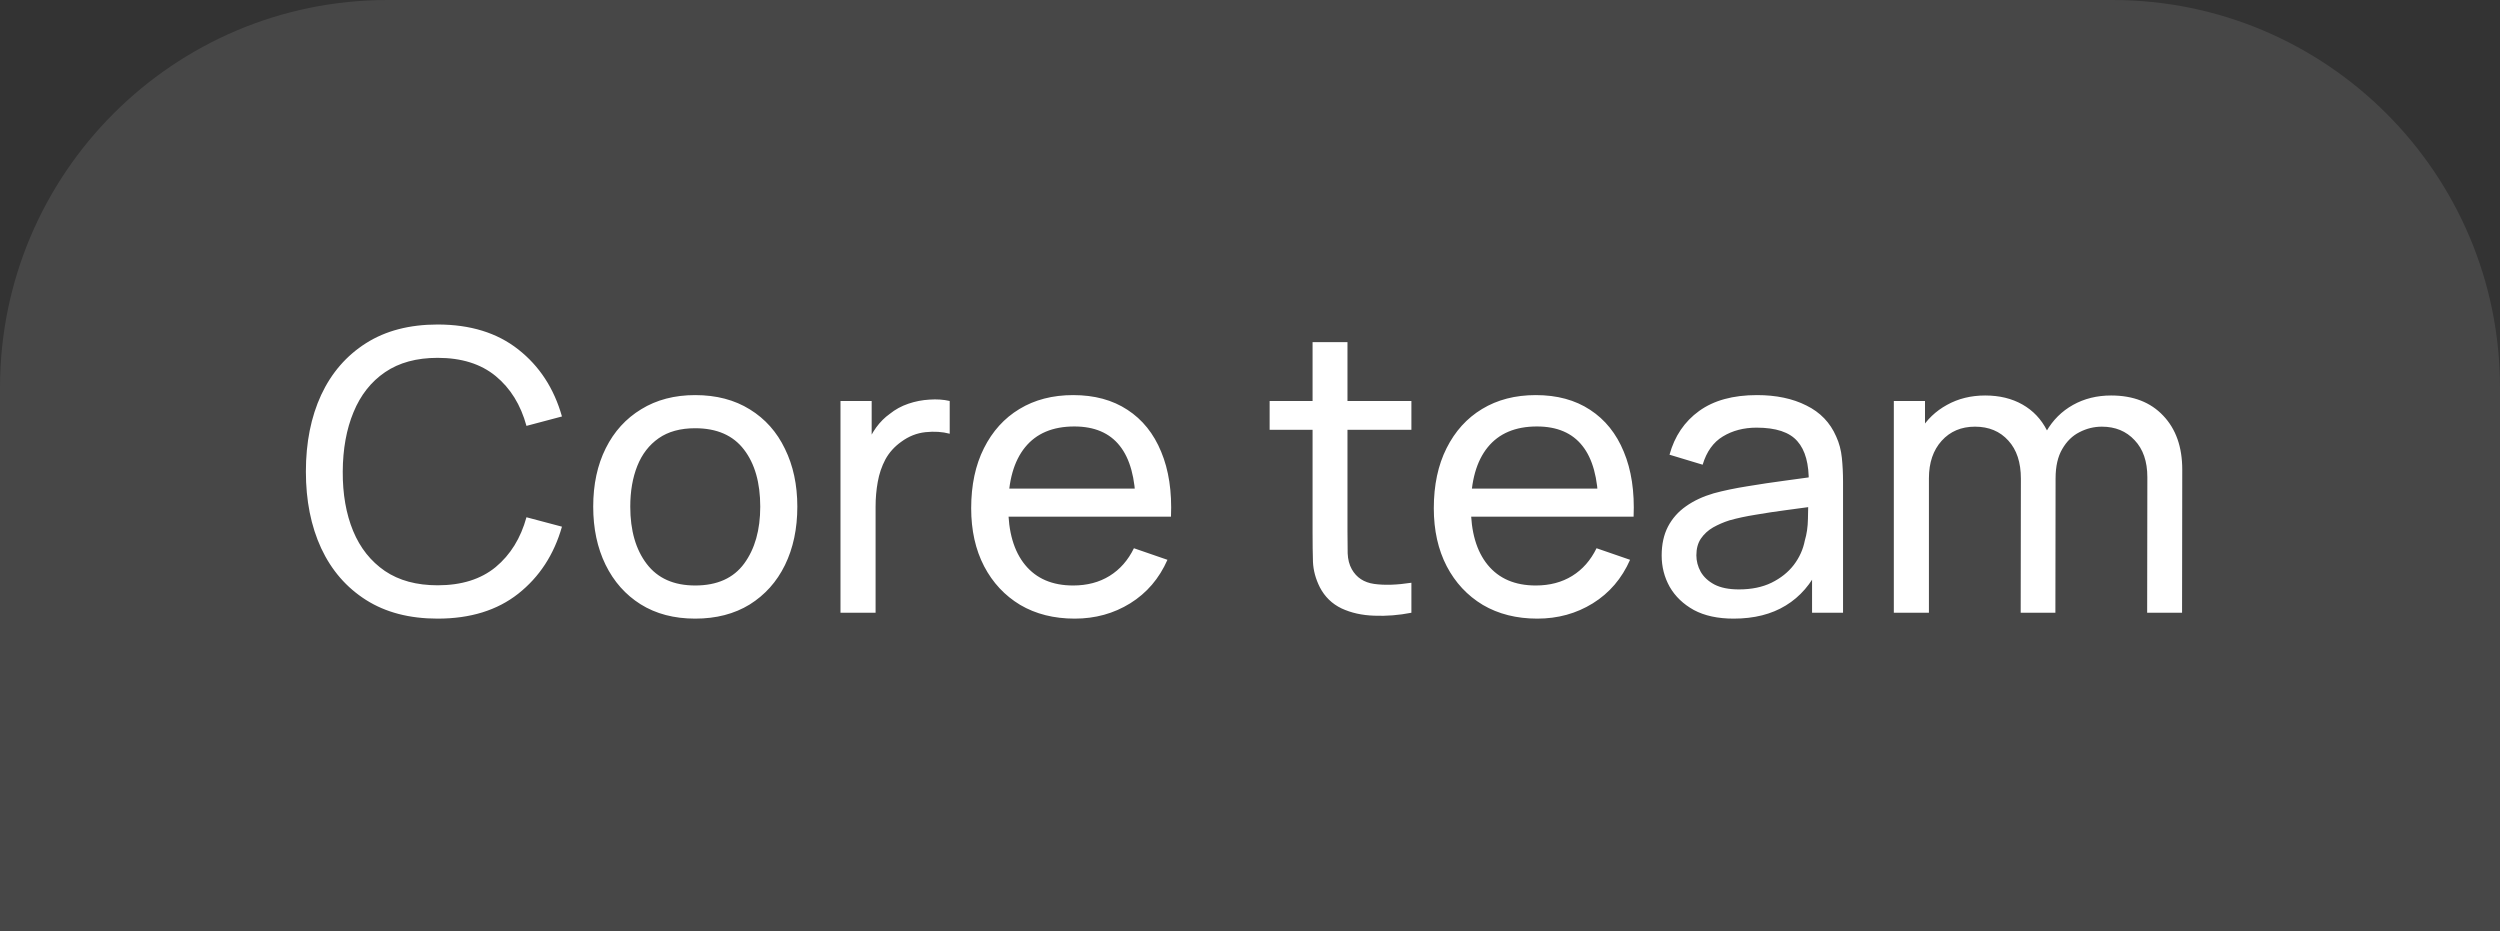 <?xml version="1.0" encoding="UTF-8"?> <svg xmlns="http://www.w3.org/2000/svg" width="102" height="38" viewBox="0 0 102 38" fill="none"><rect x="0" y="0" width="102" height="38" fill="#333333" stroke="none"/><path d="M0 15.818C0 7.082 7.082 0 15.818 0H86.182C94.918 0 102 7.082 102 15.818V38H0V15.818Z" fill="white" fill-opacity="0.1"></path><path d="M17.856 25.24C16.709 25.24 15.736 24.987 14.936 24.48C14.136 23.973 13.525 23.269 13.104 22.368C12.688 21.467 12.48 20.424 12.48 19.24C12.48 18.056 12.688 17.013 13.104 16.112C13.525 15.211 14.136 14.507 14.936 14C15.736 13.493 16.709 13.24 17.856 13.24C19.189 13.24 20.285 13.579 21.144 14.256C22.008 14.933 22.603 15.845 22.928 16.992L21.48 17.376C21.245 16.517 20.827 15.84 20.224 15.344C19.621 14.848 18.832 14.6 17.856 14.6C16.997 14.6 16.283 14.795 15.712 15.184C15.141 15.573 14.712 16.117 14.424 16.816C14.136 17.509 13.989 18.317 13.984 19.24C13.979 20.157 14.12 20.965 14.408 21.664C14.696 22.357 15.128 22.901 15.704 23.296C16.28 23.685 16.997 23.88 17.856 23.88C18.832 23.88 19.621 23.632 20.224 23.136C20.827 22.635 21.245 21.957 21.48 21.104L22.928 21.488C22.603 22.629 22.008 23.541 21.144 24.224C20.285 24.901 19.189 25.24 17.856 25.24ZM28.363 25.24C27.504 25.24 26.762 25.045 26.139 24.656C25.52 24.267 25.043 23.728 24.706 23.04C24.37 22.352 24.203 21.563 24.203 20.672C24.203 19.765 24.373 18.971 24.715 18.288C25.056 17.605 25.538 17.075 26.163 16.696C26.787 16.312 27.52 16.12 28.363 16.12C29.227 16.12 29.971 16.315 30.595 16.704C31.218 17.088 31.696 17.624 32.026 18.312C32.362 18.995 32.531 19.781 32.531 20.672C32.531 21.573 32.362 22.368 32.026 23.056C31.691 23.739 31.21 24.275 30.587 24.664C29.962 25.048 29.221 25.24 28.363 25.24ZM28.363 23.888C29.259 23.888 29.925 23.589 30.363 22.992C30.8 22.395 31.018 21.621 31.018 20.672C31.018 19.696 30.797 18.92 30.355 18.344C29.912 17.763 29.248 17.472 28.363 17.472C27.76 17.472 27.264 17.608 26.875 17.88C26.485 18.152 26.195 18.528 26.003 19.008C25.811 19.488 25.715 20.043 25.715 20.672C25.715 21.643 25.939 22.421 26.387 23.008C26.834 23.595 27.493 23.888 28.363 23.888ZM34.292 25V16.36H35.564V18.448L35.356 18.176C35.457 17.909 35.588 17.664 35.748 17.44C35.913 17.216 36.097 17.032 36.3 16.888C36.524 16.707 36.777 16.568 37.06 16.472C37.343 16.376 37.63 16.32 37.924 16.304C38.217 16.283 38.492 16.301 38.748 16.36V17.696C38.449 17.616 38.121 17.595 37.764 17.632C37.407 17.669 37.076 17.8 36.772 18.024C36.495 18.221 36.279 18.461 36.124 18.744C35.974 19.027 35.87 19.333 35.812 19.664C35.753 19.989 35.724 20.323 35.724 20.664V25H34.292ZM43.848 25.24C43 25.24 42.259 25.053 41.624 24.68C40.995 24.301 40.504 23.776 40.152 23.104C39.8 22.427 39.624 21.637 39.624 20.736C39.624 19.792 39.798 18.976 40.144 18.288C40.491 17.595 40.974 17.061 41.592 16.688C42.216 16.309 42.947 16.12 43.784 16.12C44.654 16.12 45.392 16.32 46 16.72C46.614 17.12 47.072 17.691 47.376 18.432C47.686 19.173 47.819 20.056 47.776 21.08H46.336V20.568C46.32 19.507 46.104 18.715 45.688 18.192C45.272 17.664 44.654 17.4 43.832 17.4C42.952 17.4 42.283 17.683 41.824 18.248C41.366 18.813 41.136 19.624 41.136 20.68C41.136 21.699 41.366 22.488 41.824 23.048C42.283 23.608 42.936 23.888 43.784 23.888C44.355 23.888 44.851 23.757 45.272 23.496C45.694 23.235 46.024 22.859 46.264 22.368L47.632 22.84C47.296 23.603 46.79 24.195 46.112 24.616C45.44 25.032 44.686 25.24 43.848 25.24ZM40.656 21.08V19.936H47.04V21.08H40.656ZM57.585 25C57.073 25.101 56.566 25.141 56.065 25.12C55.569 25.104 55.126 25.005 54.737 24.824C54.347 24.637 54.051 24.349 53.849 23.96C53.678 23.619 53.585 23.275 53.569 22.928C53.558 22.576 53.553 22.179 53.553 21.736V13.96H54.977V21.672C54.977 22.024 54.979 22.325 54.985 22.576C54.995 22.827 55.051 23.043 55.153 23.224C55.345 23.565 55.649 23.765 56.065 23.824C56.486 23.883 56.993 23.867 57.585 23.776V25ZM51.801 17.536V16.36H57.585V17.536H51.801ZM62.723 25.24C61.875 25.24 61.134 25.053 60.499 24.68C59.87 24.301 59.379 23.776 59.027 23.104C58.675 22.427 58.499 21.637 58.499 20.736C58.499 19.792 58.673 18.976 59.019 18.288C59.366 17.595 59.849 17.061 60.467 16.688C61.091 16.309 61.822 16.12 62.659 16.12C63.529 16.12 64.267 16.32 64.875 16.72C65.489 17.12 65.947 17.691 66.251 18.432C66.561 19.173 66.694 20.056 66.651 21.08H65.211V20.568C65.195 19.507 64.979 18.715 64.563 18.192C64.147 17.664 63.529 17.4 62.707 17.4C61.827 17.4 61.158 17.683 60.699 18.248C60.241 18.813 60.011 19.624 60.011 20.68C60.011 21.699 60.241 22.488 60.699 23.048C61.158 23.608 61.811 23.888 62.659 23.888C63.23 23.888 63.726 23.757 64.147 23.496C64.569 23.235 64.899 22.859 65.139 22.368L66.507 22.84C66.171 23.603 65.665 24.195 64.987 24.616C64.315 25.032 63.561 25.24 62.723 25.24ZM59.531 21.08V19.936H65.915V21.08H59.531ZM70.732 25.24C70.087 25.24 69.546 25.123 69.108 24.888C68.676 24.648 68.348 24.333 68.124 23.944C67.906 23.555 67.796 23.128 67.796 22.664C67.796 22.211 67.882 21.819 68.052 21.488C68.228 21.152 68.474 20.875 68.788 20.656C69.103 20.432 69.479 20.256 69.916 20.128C70.327 20.016 70.786 19.92 71.292 19.84C71.804 19.755 72.322 19.677 72.844 19.608C73.367 19.539 73.855 19.472 74.308 19.408L73.796 19.704C73.812 18.936 73.658 18.368 73.332 18C73.012 17.632 72.458 17.448 71.668 17.448C71.146 17.448 70.687 17.568 70.292 17.808C69.903 18.043 69.628 18.427 69.468 18.96L68.116 18.552C68.324 17.795 68.727 17.2 69.324 16.768C69.922 16.336 70.708 16.12 71.684 16.12C72.468 16.12 73.14 16.261 73.7 16.544C74.266 16.821 74.671 17.243 74.916 17.808C75.039 18.075 75.116 18.365 75.148 18.68C75.18 18.989 75.196 19.315 75.196 19.656V25H73.932V22.928L74.228 23.12C73.903 23.819 73.447 24.347 72.86 24.704C72.279 25.061 71.57 25.24 70.732 25.24ZM70.948 24.048C71.46 24.048 71.903 23.957 72.276 23.776C72.655 23.589 72.959 23.347 73.188 23.048C73.418 22.744 73.567 22.413 73.636 22.056C73.716 21.789 73.759 21.493 73.764 21.168C73.775 20.837 73.78 20.584 73.78 20.408L74.276 20.624C73.812 20.688 73.356 20.749 72.908 20.808C72.46 20.867 72.036 20.931 71.636 21C71.236 21.064 70.876 21.141 70.556 21.232C70.322 21.307 70.1 21.403 69.892 21.52C69.69 21.637 69.524 21.789 69.396 21.976C69.274 22.157 69.212 22.384 69.212 22.656C69.212 22.891 69.271 23.115 69.388 23.328C69.511 23.541 69.698 23.715 69.948 23.848C70.204 23.981 70.538 24.048 70.948 24.048ZM87.604 25L87.612 19.472C87.612 18.827 87.439 18.323 87.092 17.96C86.751 17.592 86.306 17.408 85.756 17.408C85.436 17.408 85.132 17.483 84.844 17.632C84.556 17.776 84.322 18.005 84.14 18.32C83.959 18.629 83.868 19.027 83.868 19.512L83.116 19.208C83.106 18.595 83.231 18.059 83.492 17.6C83.759 17.136 84.122 16.776 84.58 16.52C85.039 16.264 85.556 16.136 86.132 16.136C87.034 16.136 87.743 16.411 88.26 16.96C88.778 17.504 89.036 18.237 89.036 19.16L89.028 25H87.604ZM77.268 25V16.36H78.54V18.672H78.7V25H77.268ZM82.444 25L82.452 19.528C82.452 18.867 82.282 18.349 81.94 17.976C81.599 17.597 81.146 17.408 80.58 17.408C80.02 17.408 79.567 17.6 79.22 17.984C78.874 18.368 78.7 18.877 78.7 19.512L77.948 19.064C77.948 18.504 78.082 18.003 78.348 17.56C78.615 17.117 78.978 16.771 79.436 16.52C79.895 16.264 80.415 16.136 80.996 16.136C81.578 16.136 82.084 16.259 82.516 16.504C82.948 16.749 83.282 17.101 83.516 17.56C83.751 18.013 83.868 18.555 83.868 19.184L83.86 25H82.444Z" fill="white"></path></svg> 